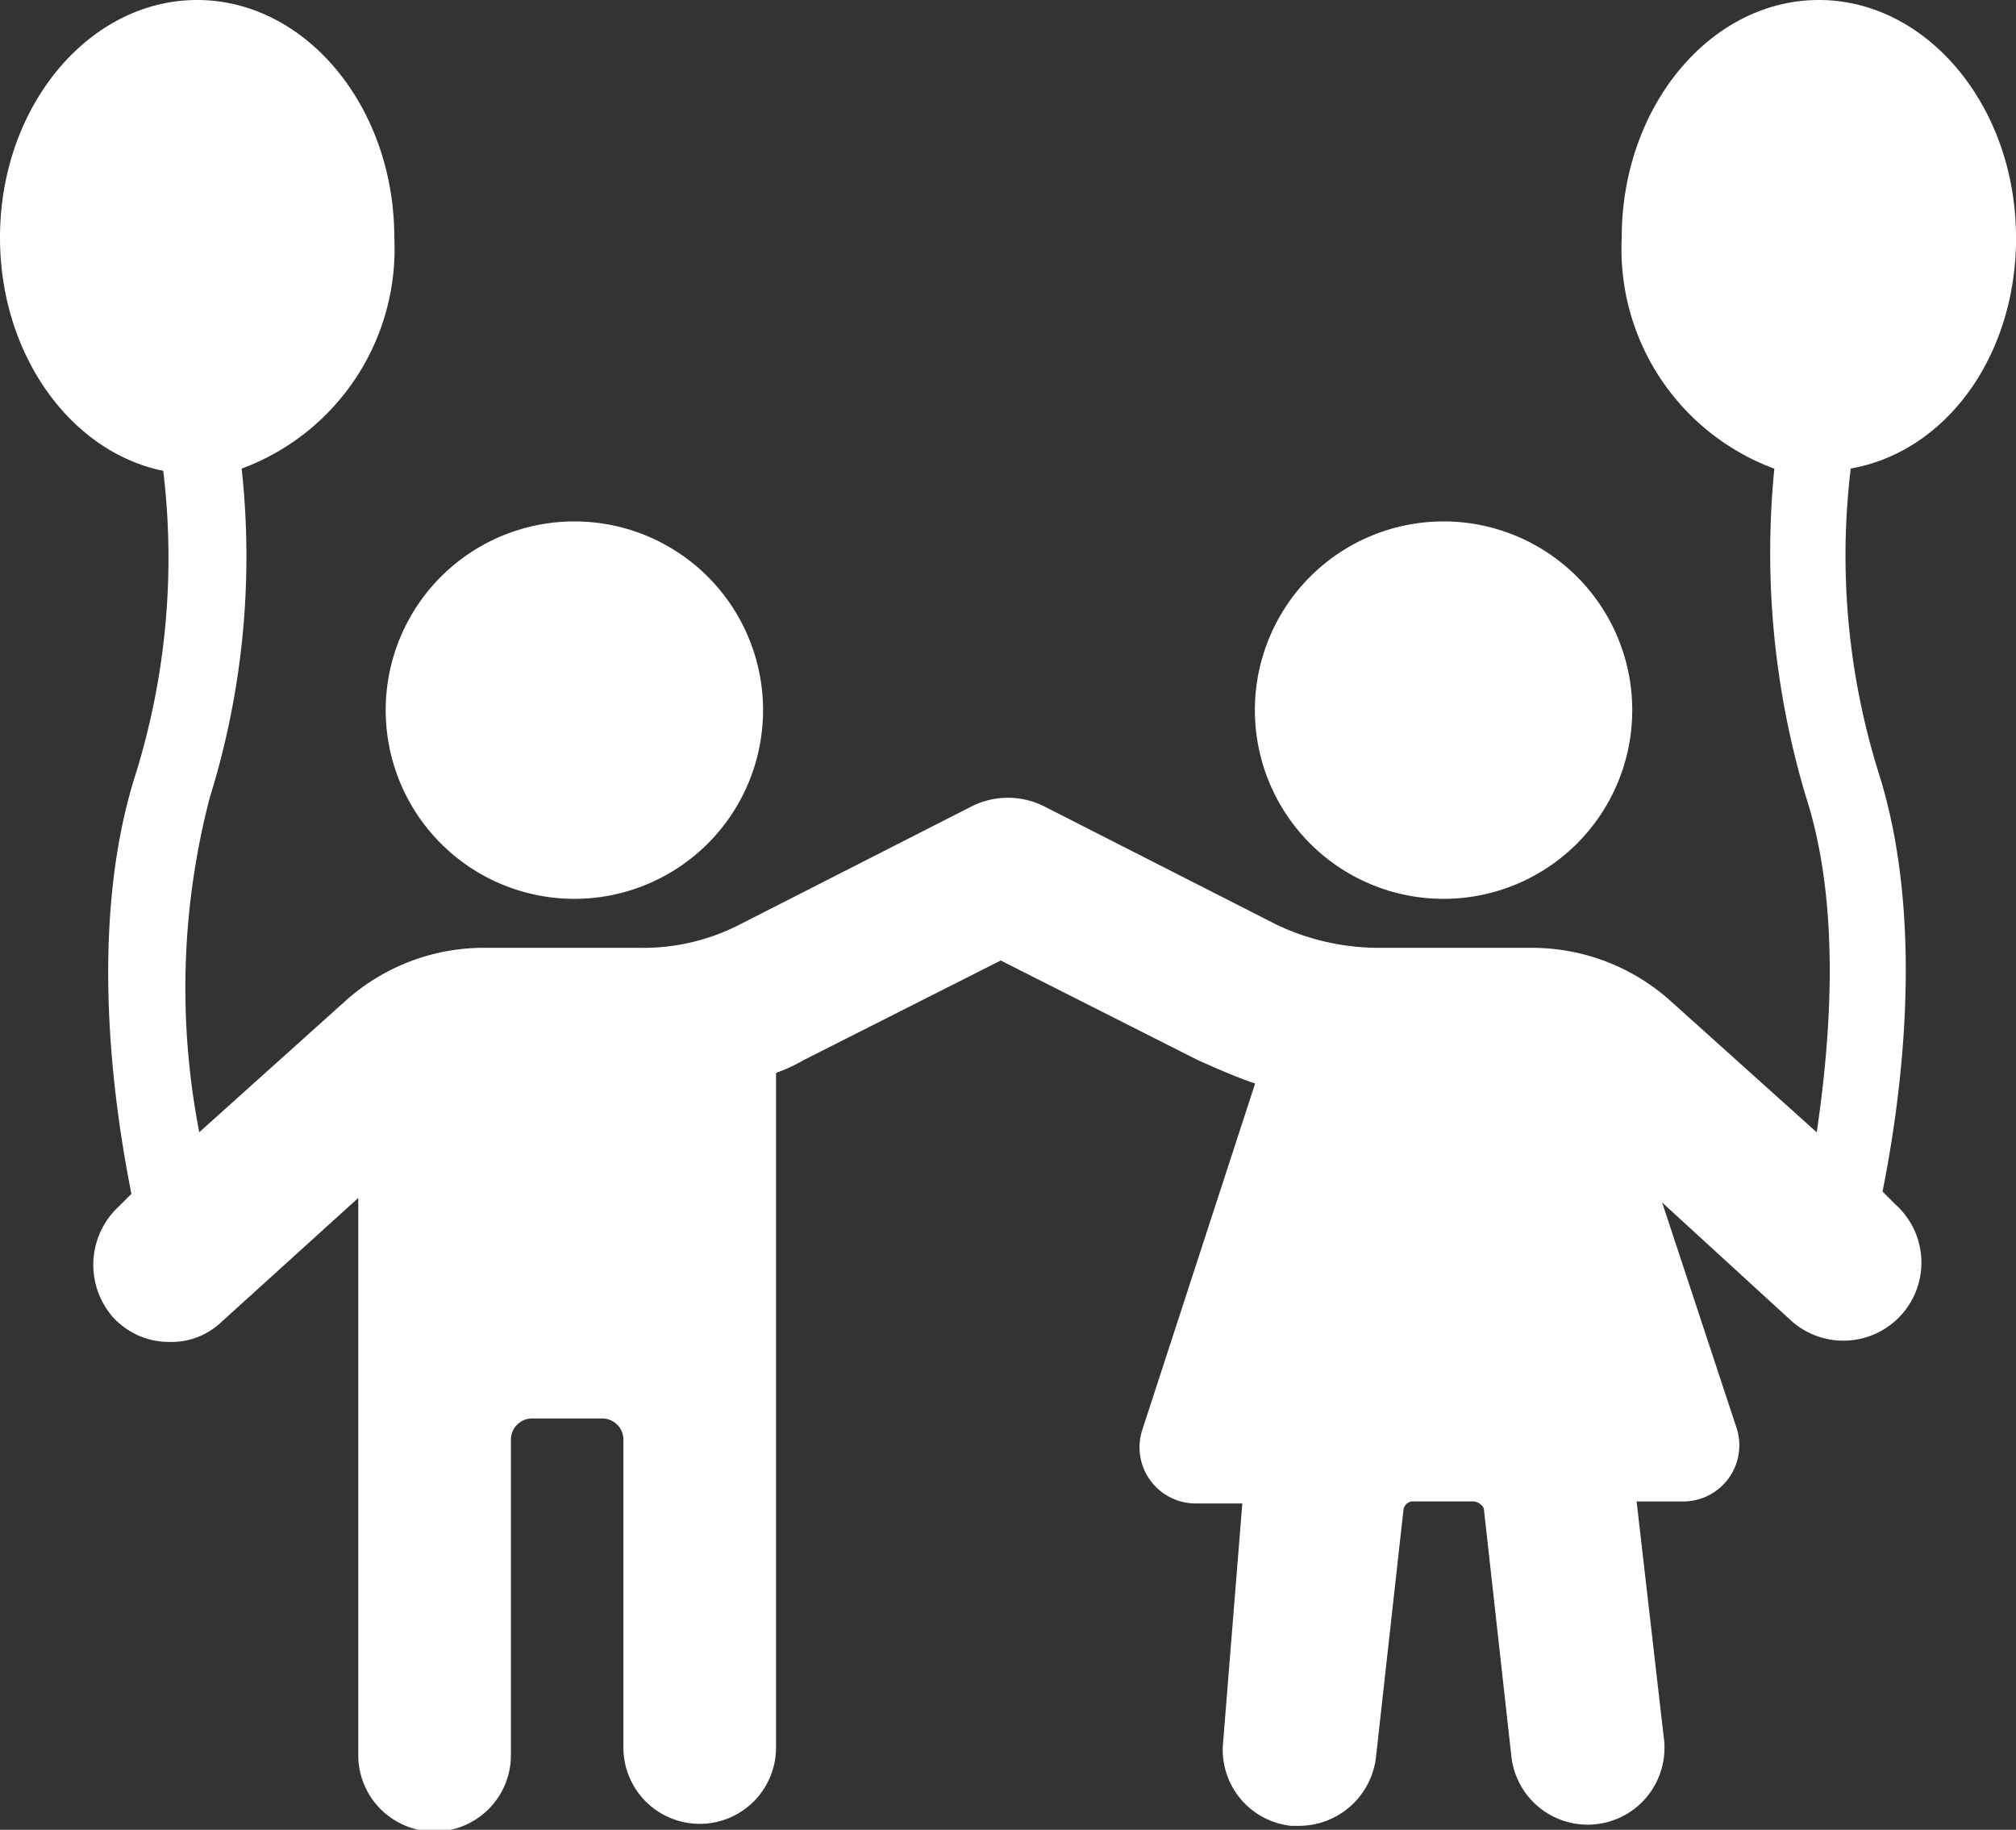 <svg id="Groupe_684" data-name="Groupe 684" xmlns="http://www.w3.org/2000/svg" xmlns:xlink="http://www.w3.org/1999/xlink" width="51.767" height="46.978" viewBox="0 0 51.767 46.978">
  <rect x="0" y="0" width="51.767" height="46.978" fill="#333333" stroke="none"/>
  <defs>
    <clipPath id="clip-path">
      <rect id="Rectangle_1463" data-name="Rectangle 1463" width="51.767" height="46.978" fill="#fff"/>
    </clipPath>
  </defs>
  <g id="Groupe_683" data-name="Groupe 683" clip-path="url(#clip-path)">
    <path id="Tracé_728" data-name="Tracé 728" d="M111.6,142.6a4.845,4.845,0,1,1-4.845-4.845A4.845,4.845,0,0,1,111.6,142.6" transform="translate(-92.006 -124.368)" fill="#fff"/>
    <path id="Tracé_729" data-name="Tracé 729" d="M341.2,142.6a4.845,4.845,0,1,1-4.845-4.845A4.845,4.845,0,0,1,341.2,142.6" transform="translate(-299.287 -124.368)" fill="#fff"/>
    <path id="Tracé_730" data-name="Tracé 730" d="M51.767,6.1c0-3.375-2.286-6.1-5.062-6.1s-5.062,2.722-5.062,6.1a6.011,6.011,0,0,0,3.919,5.933,21.836,21.836,0,0,0,.816,8.438c.925,2.885.6,6.369.272,8.6l-3.756-3.375a5.324,5.324,0,0,0-3.538-1.361H35.383a6.123,6.123,0,0,1-2.613-.6l-5.988-3.048a2.077,2.077,0,0,0-1.8,0L19,23.734a5.42,5.42,0,0,1-2.613.6H12.411a5.323,5.323,0,0,0-3.538,1.361L5.117,29.069a19.376,19.376,0,0,1,.272-8.6,20.813,20.813,0,0,0,.816-8.438A6.011,6.011,0,0,0,10.125,6.1c0-3.375-2.286-6.1-5.062-6.1S0,2.722,0,6.1c0,2.994,1.8,5.5,4.192,5.988a18.7,18.7,0,0,1-.708,7.784c-1.252,3.919-.544,8.6-.109,10.778l-.327.327A2.043,2.043,0,0,0,2.885,33.8a1.944,1.944,0,0,0,1.47.653,1.855,1.855,0,0,0,1.307-.49L9.2,30.756V45.018a1.96,1.96,0,1,0,3.919,0V36.962a.545.545,0,0,1,.545-.544h1.8a.545.545,0,0,1,.544.544V44.91a1.96,1.96,0,0,0,3.919,0V27.545a4.132,4.132,0,0,0,.708-.327l5.062-2.558,5.062,2.558c.49.218.98.435,1.47.6L29.339,36.69A1.442,1.442,0,0,0,30.7,38.6h1.2l-.49,6.1a1.965,1.965,0,0,0,1.742,2.177h.218a1.994,1.994,0,0,0,1.96-1.742l.708-6.369a.249.249,0,0,1,.272-.218h1.524c.109,0,.272.109.272.218l.708,6.369a1.972,1.972,0,0,0,3.919-.435l-.708-6.151h1.2a1.442,1.442,0,0,0,1.361-1.905l-1.905-5.77L46,33.913a2,2,0,1,0,2.667-2.994l-.327-.327c.435-2.177,1.143-6.859-.109-10.778a18.706,18.706,0,0,1-.708-7.784c2.45-.435,4.246-2.885,4.246-5.933Z" fill="#fff"/>
  </g>
</svg>

